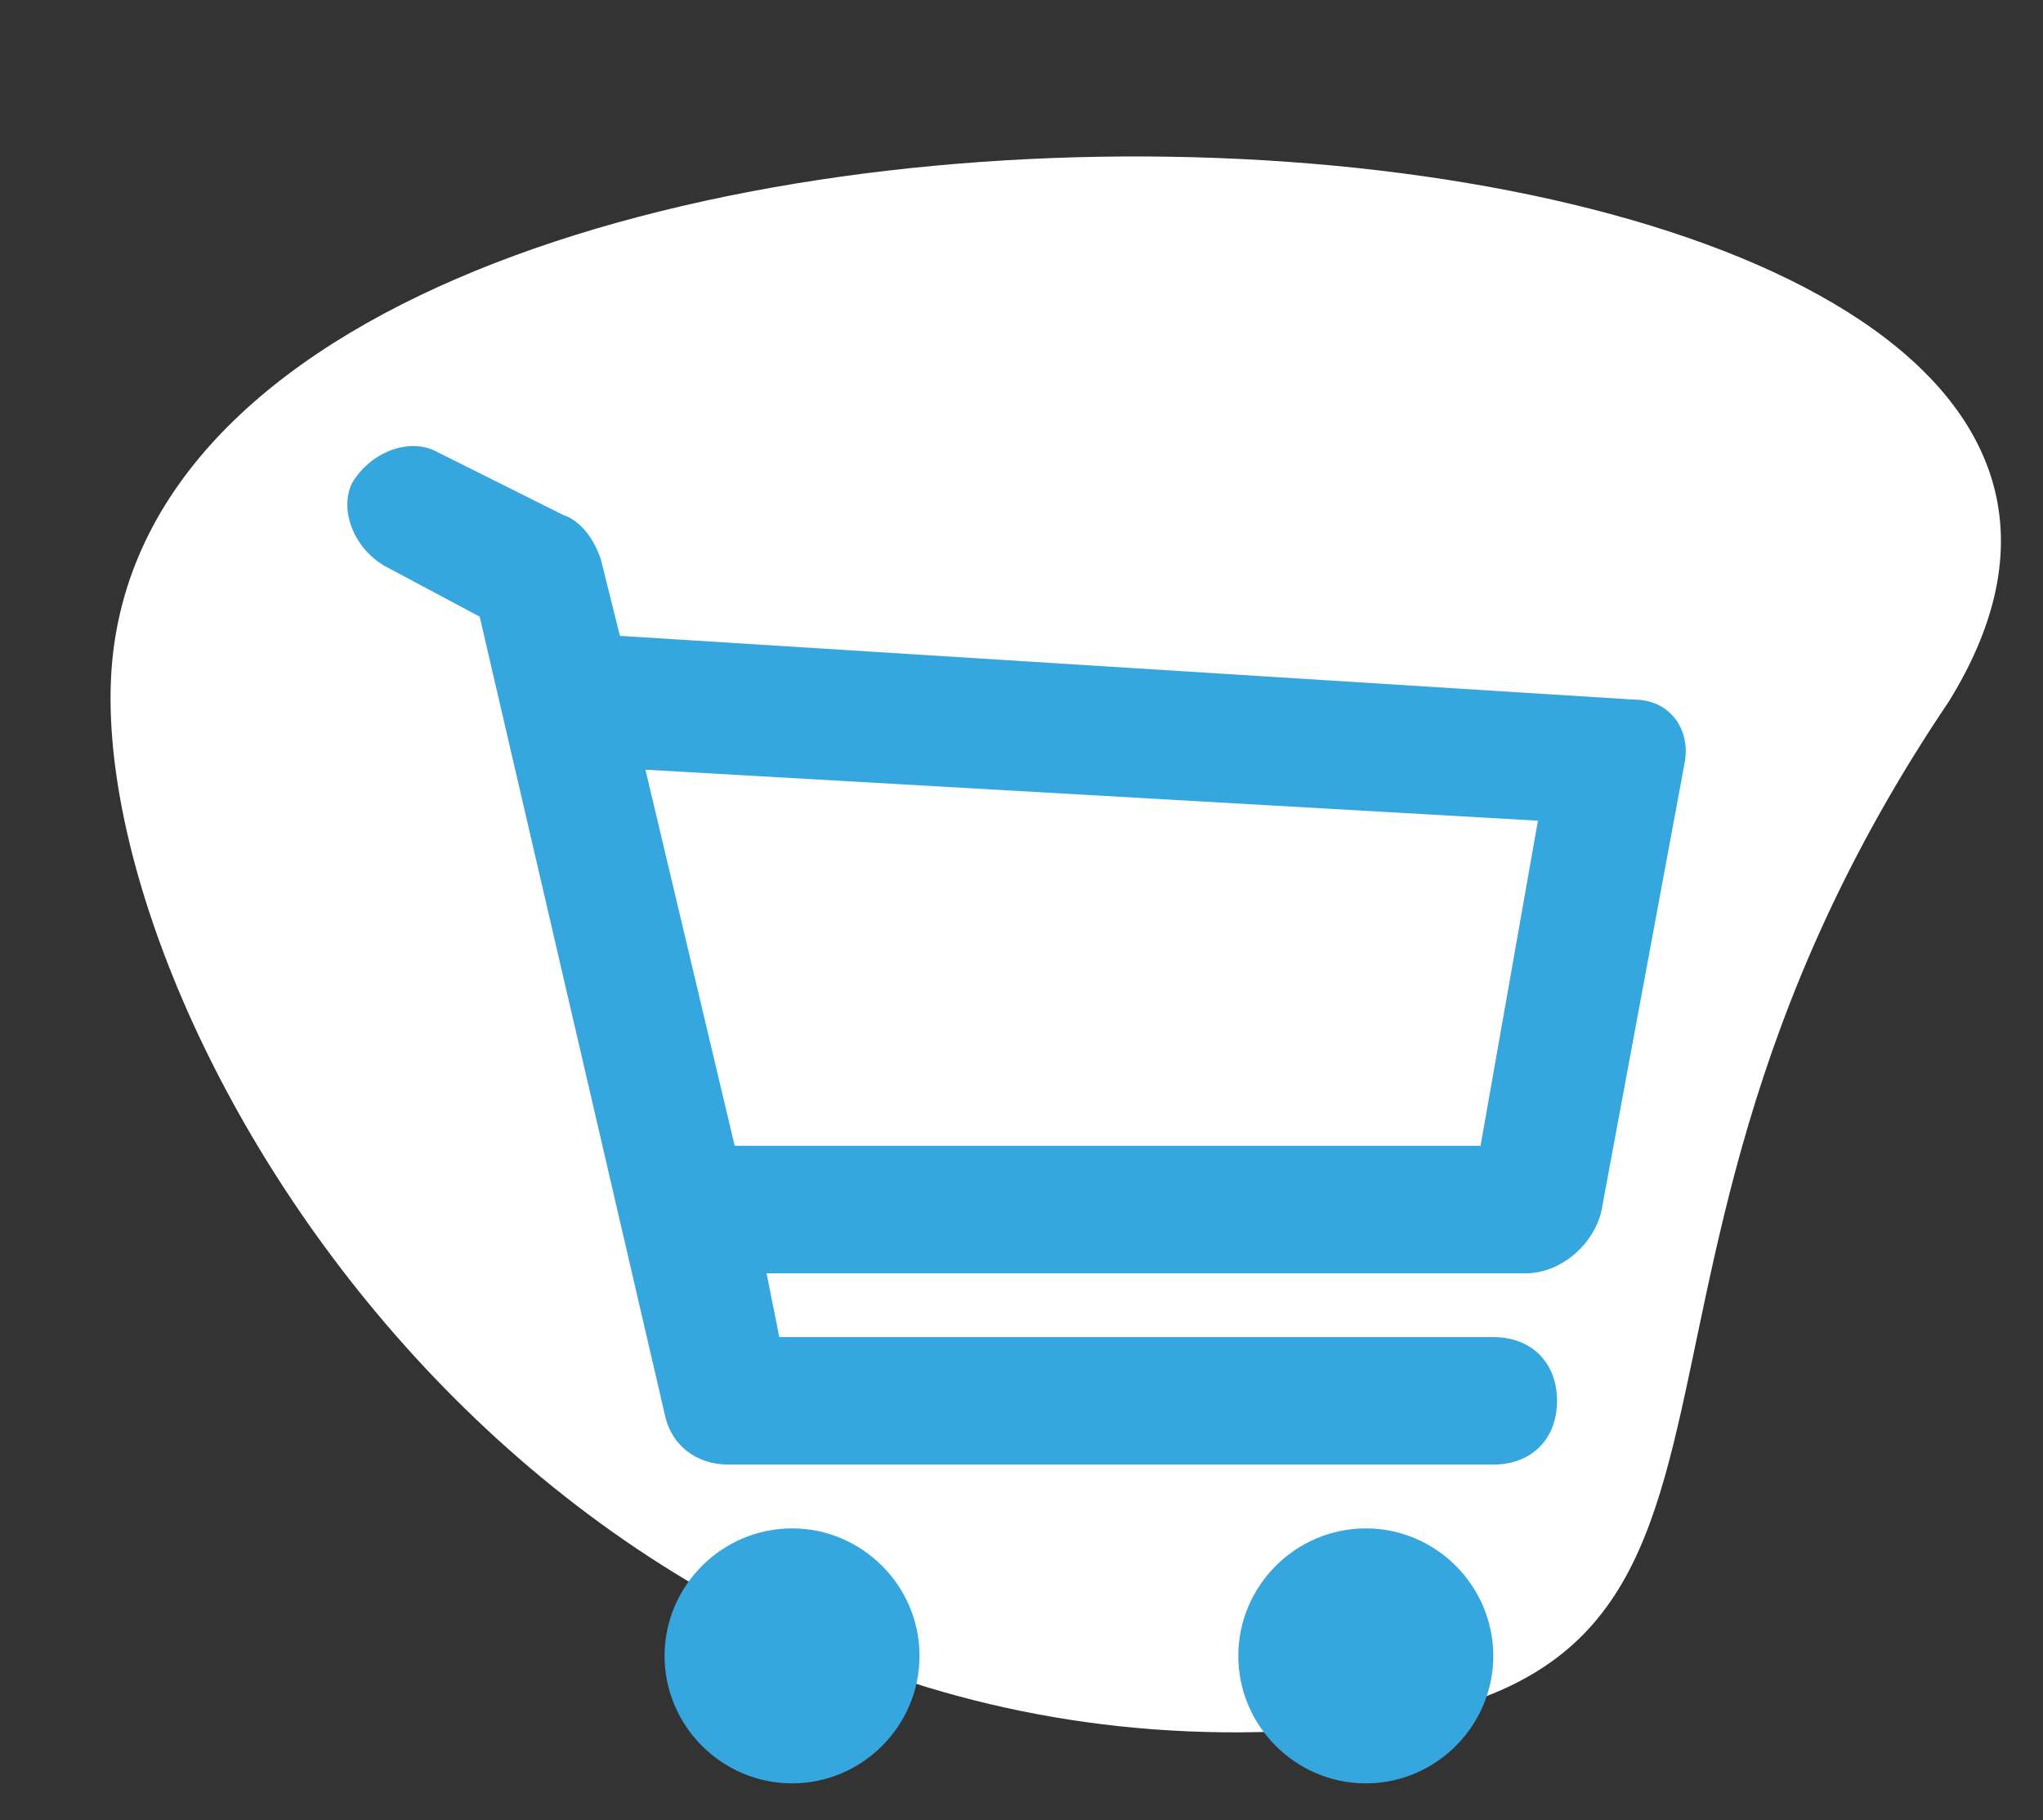 <?xml version="1.0" encoding="UTF-8"?> <svg xmlns="http://www.w3.org/2000/svg" fill="none" height="49" viewBox="0 0 55 49" width="55"><rect x="0" y="0" width="55" height="49" fill="#333333" stroke="none"/> <path d="m33.868 46.628c16.313-.342 7.281-10.976 18.596-27.742 11.088-17.911-47.089-20.662-49.416-1.339-1.095 9.093 10.43 29.508 30.821 29.081z" fill="#fff"></path> <path d="m21.323 48.008c-1.888 0-3.432-1.545-3.432-3.432s1.545-3.432 3.432-3.432 3.432 1.545 3.432 3.432-1.545 3.432-3.432 3.432zm15.446 0c-1.888 0-3.432-1.545-3.432-3.432s1.545-3.432 3.432-3.432 3.432 1.545 3.432 3.432-1.545 3.432-3.432 3.432zm3.089-17.162 1.545-8.753-24.027-1.373 2.403 10.126zm-23.169-13.729 27.288 1.716c1.03 0 1.545.858 1.373 1.716l-2.231 12.013c-.172.858-1.03 1.716-2.059 1.716h-20.423l.343 1.716h19.221c1.03 0 1.716.686 1.716 1.716s-.686 1.716-1.716 1.716h-20.594c-.858 0-1.545-.515-1.716-1.373l-4.977-21.452-2.574-1.373c-.858-.515-1.201-1.544-.858-2.231.515-.858 1.545-1.201 2.231-.858l3.432 1.716c.515.172.858.686 1.03 1.201z" fill="#36a6de"></path> </svg> 